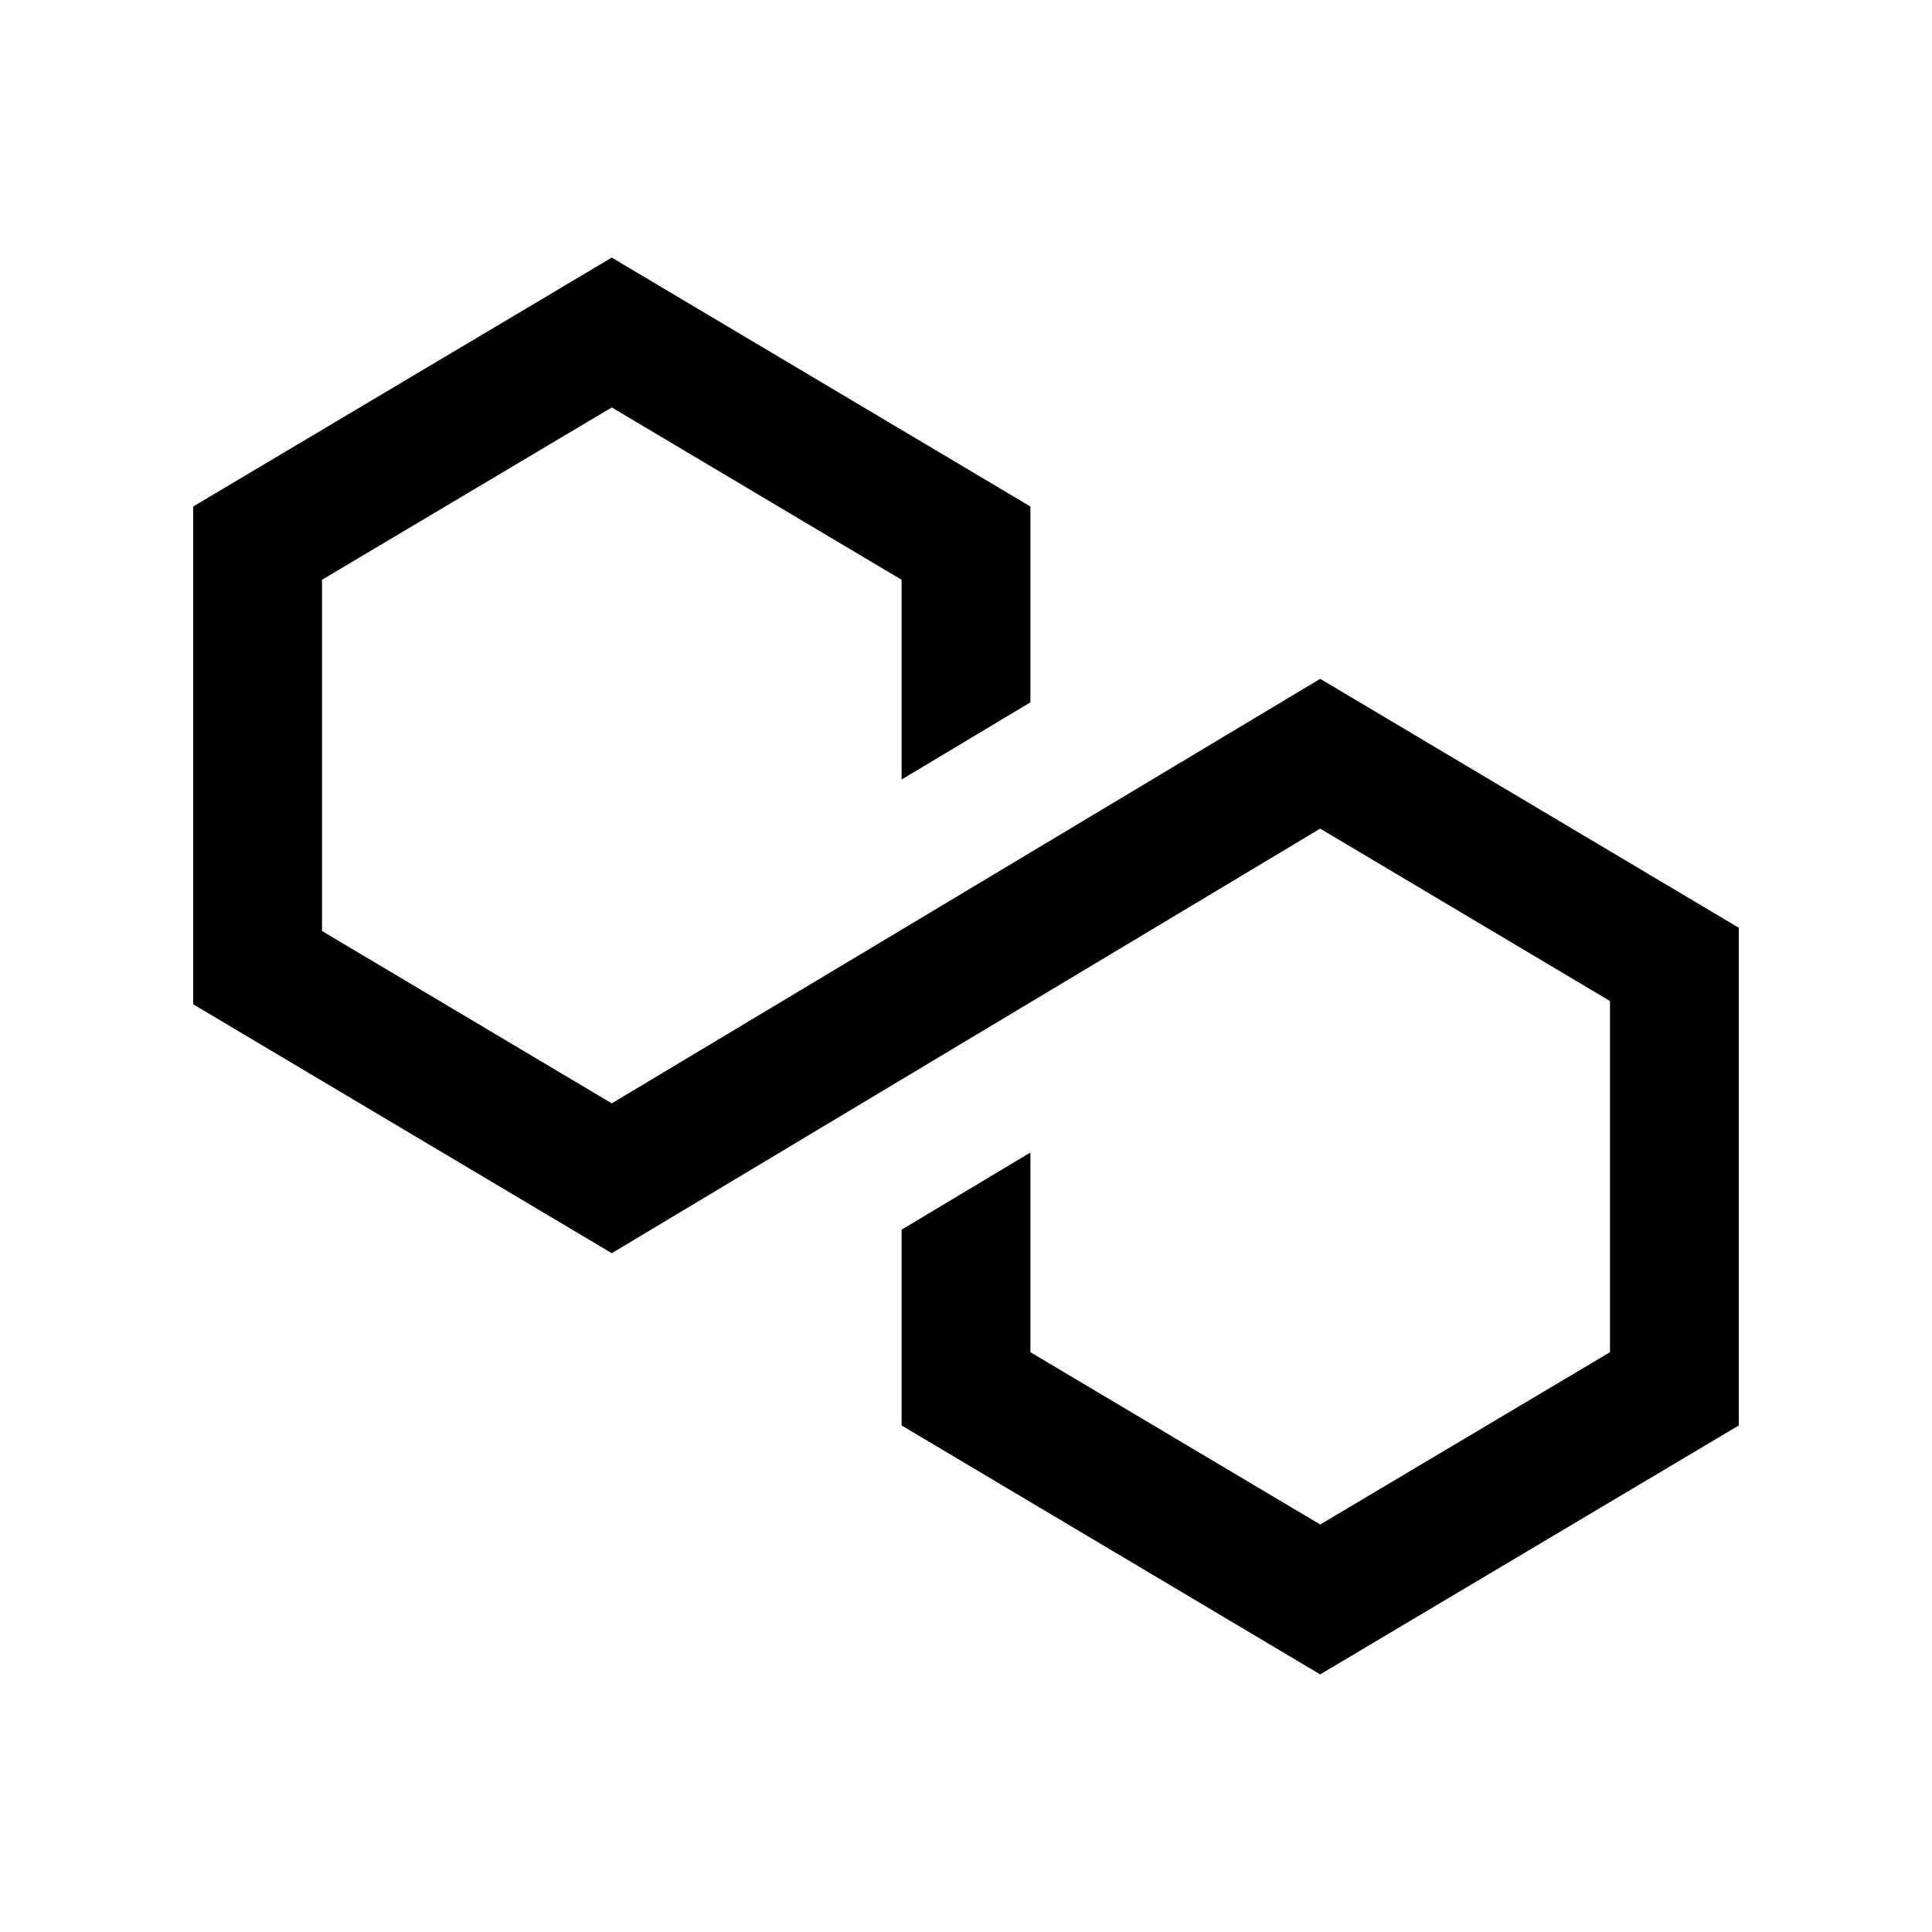 <?xml version="1.0" encoding="UTF-8"?> <svg xmlns="http://www.w3.org/2000/svg" id="Layer_1" height="100" viewBox="0 0 100 100" width="100"><path d="m53.333 59.654v10.336l15 8.918 15-8.918v-18.177l-15-8.923-36.668 21.975-21.665-12.883v-25.766l21.665-12.883 21.668 12.883v10.137l-6.666 3.994v-10.338l-15.002-8.92-14.998 8.92v18.18l14.998 8.92 36.668-21.973 21.667 12.885v25.76l-21.667 12.885-21.666-12.885v-10.133z"></path></svg> 